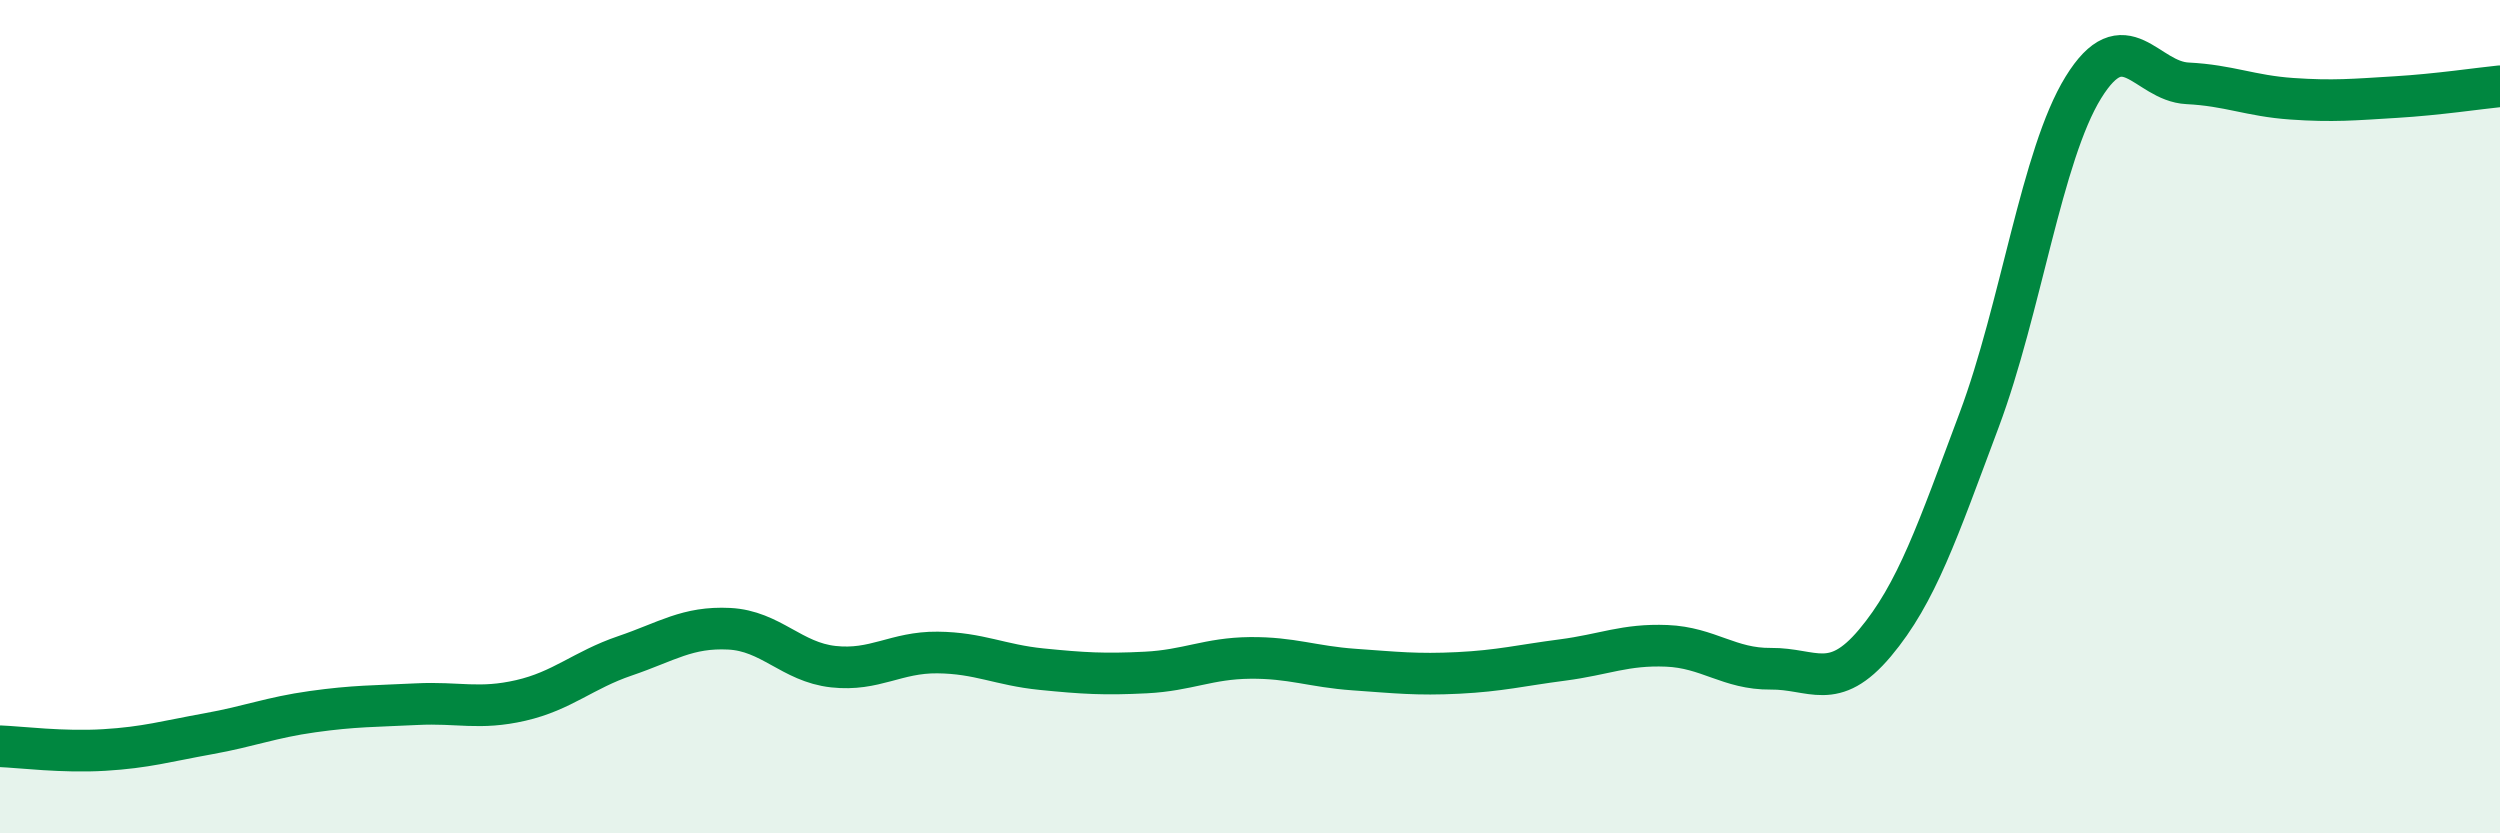 
    <svg width="60" height="20" viewBox="0 0 60 20" xmlns="http://www.w3.org/2000/svg">
      <path
        d="M 0,17.91 C 0.5,17.93 1.5,18.06 2.5,18 C 3.5,17.94 4,17.79 5,17.61 C 6,17.43 6.5,17.22 7.5,17.08 C 8.5,16.94 9,16.95 10,16.9 C 11,16.85 11.5,17.04 12.5,16.81 C 13.5,16.58 14,16.08 15,15.74 C 16,15.4 16.5,15.04 17.5,15.09 C 18.5,15.14 19,15.89 20,16 C 21,16.11 21.5,15.65 22.5,15.66 C 23.5,15.67 24,15.96 25,16.06 C 26,16.16 26.5,16.19 27.5,16.14 C 28.5,16.09 29,15.8 30,15.79 C 31,15.78 31.5,16 32.5,16.07 C 33.5,16.14 34,16.2 35,16.15 C 36,16.1 36.5,15.97 37.5,15.84 C 38.5,15.71 39,15.46 40,15.5 C 41,15.54 41.5,16.06 42.5,16.05 C 43.5,16.04 44,16.62 45,15.43 C 46,14.24 46.5,12.75 47.5,10.08 C 48.5,7.41 49,3.72 50,2.1 C 51,0.48 51.5,1.95 52.5,2 C 53.5,2.05 54,2.3 55,2.37 C 56,2.44 56.5,2.39 57.5,2.33 C 58.5,2.27 59.5,2.12 60,2.07L60 20L0 20Z"
        fill="#008740"
        opacity="0.1"
        stroke-linecap="round"
        stroke-linejoin="round"
      />
      <path
        d="M 0,17.91 C 0.5,17.93 1.5,18.06 2.5,18 C 3.5,17.94 4,17.79 5,17.61 C 6,17.43 6.5,17.22 7.5,17.08 C 8.5,16.94 9,16.95 10,16.9 C 11,16.85 11.5,17.04 12.5,16.81 C 13.5,16.58 14,16.08 15,15.74 C 16,15.4 16.5,15.04 17.5,15.09 C 18.5,15.14 19,15.89 20,16 C 21,16.11 21.5,15.65 22.5,15.66 C 23.5,15.67 24,15.96 25,16.06 C 26,16.16 26.5,16.19 27.5,16.14 C 28.5,16.09 29,15.8 30,15.79 C 31,15.78 31.5,16 32.5,16.07 C 33.5,16.14 34,16.2 35,16.15 C 36,16.1 36.5,15.97 37.5,15.84 C 38.5,15.71 39,15.46 40,15.5 C 41,15.54 41.5,16.06 42.5,16.05 C 43.5,16.04 44,16.62 45,15.43 C 46,14.24 46.5,12.75 47.5,10.08 C 48.5,7.41 49,3.72 50,2.1 C 51,0.48 51.5,1.95 52.5,2 C 53.5,2.05 54,2.3 55,2.37 C 56,2.44 56.5,2.39 57.5,2.33 C 58.5,2.27 59.5,2.12 60,2.07"
        stroke="#008740"
        stroke-width="1"
        fill="none"
        stroke-linecap="round"
        stroke-linejoin="round"
      />
    </svg>
  